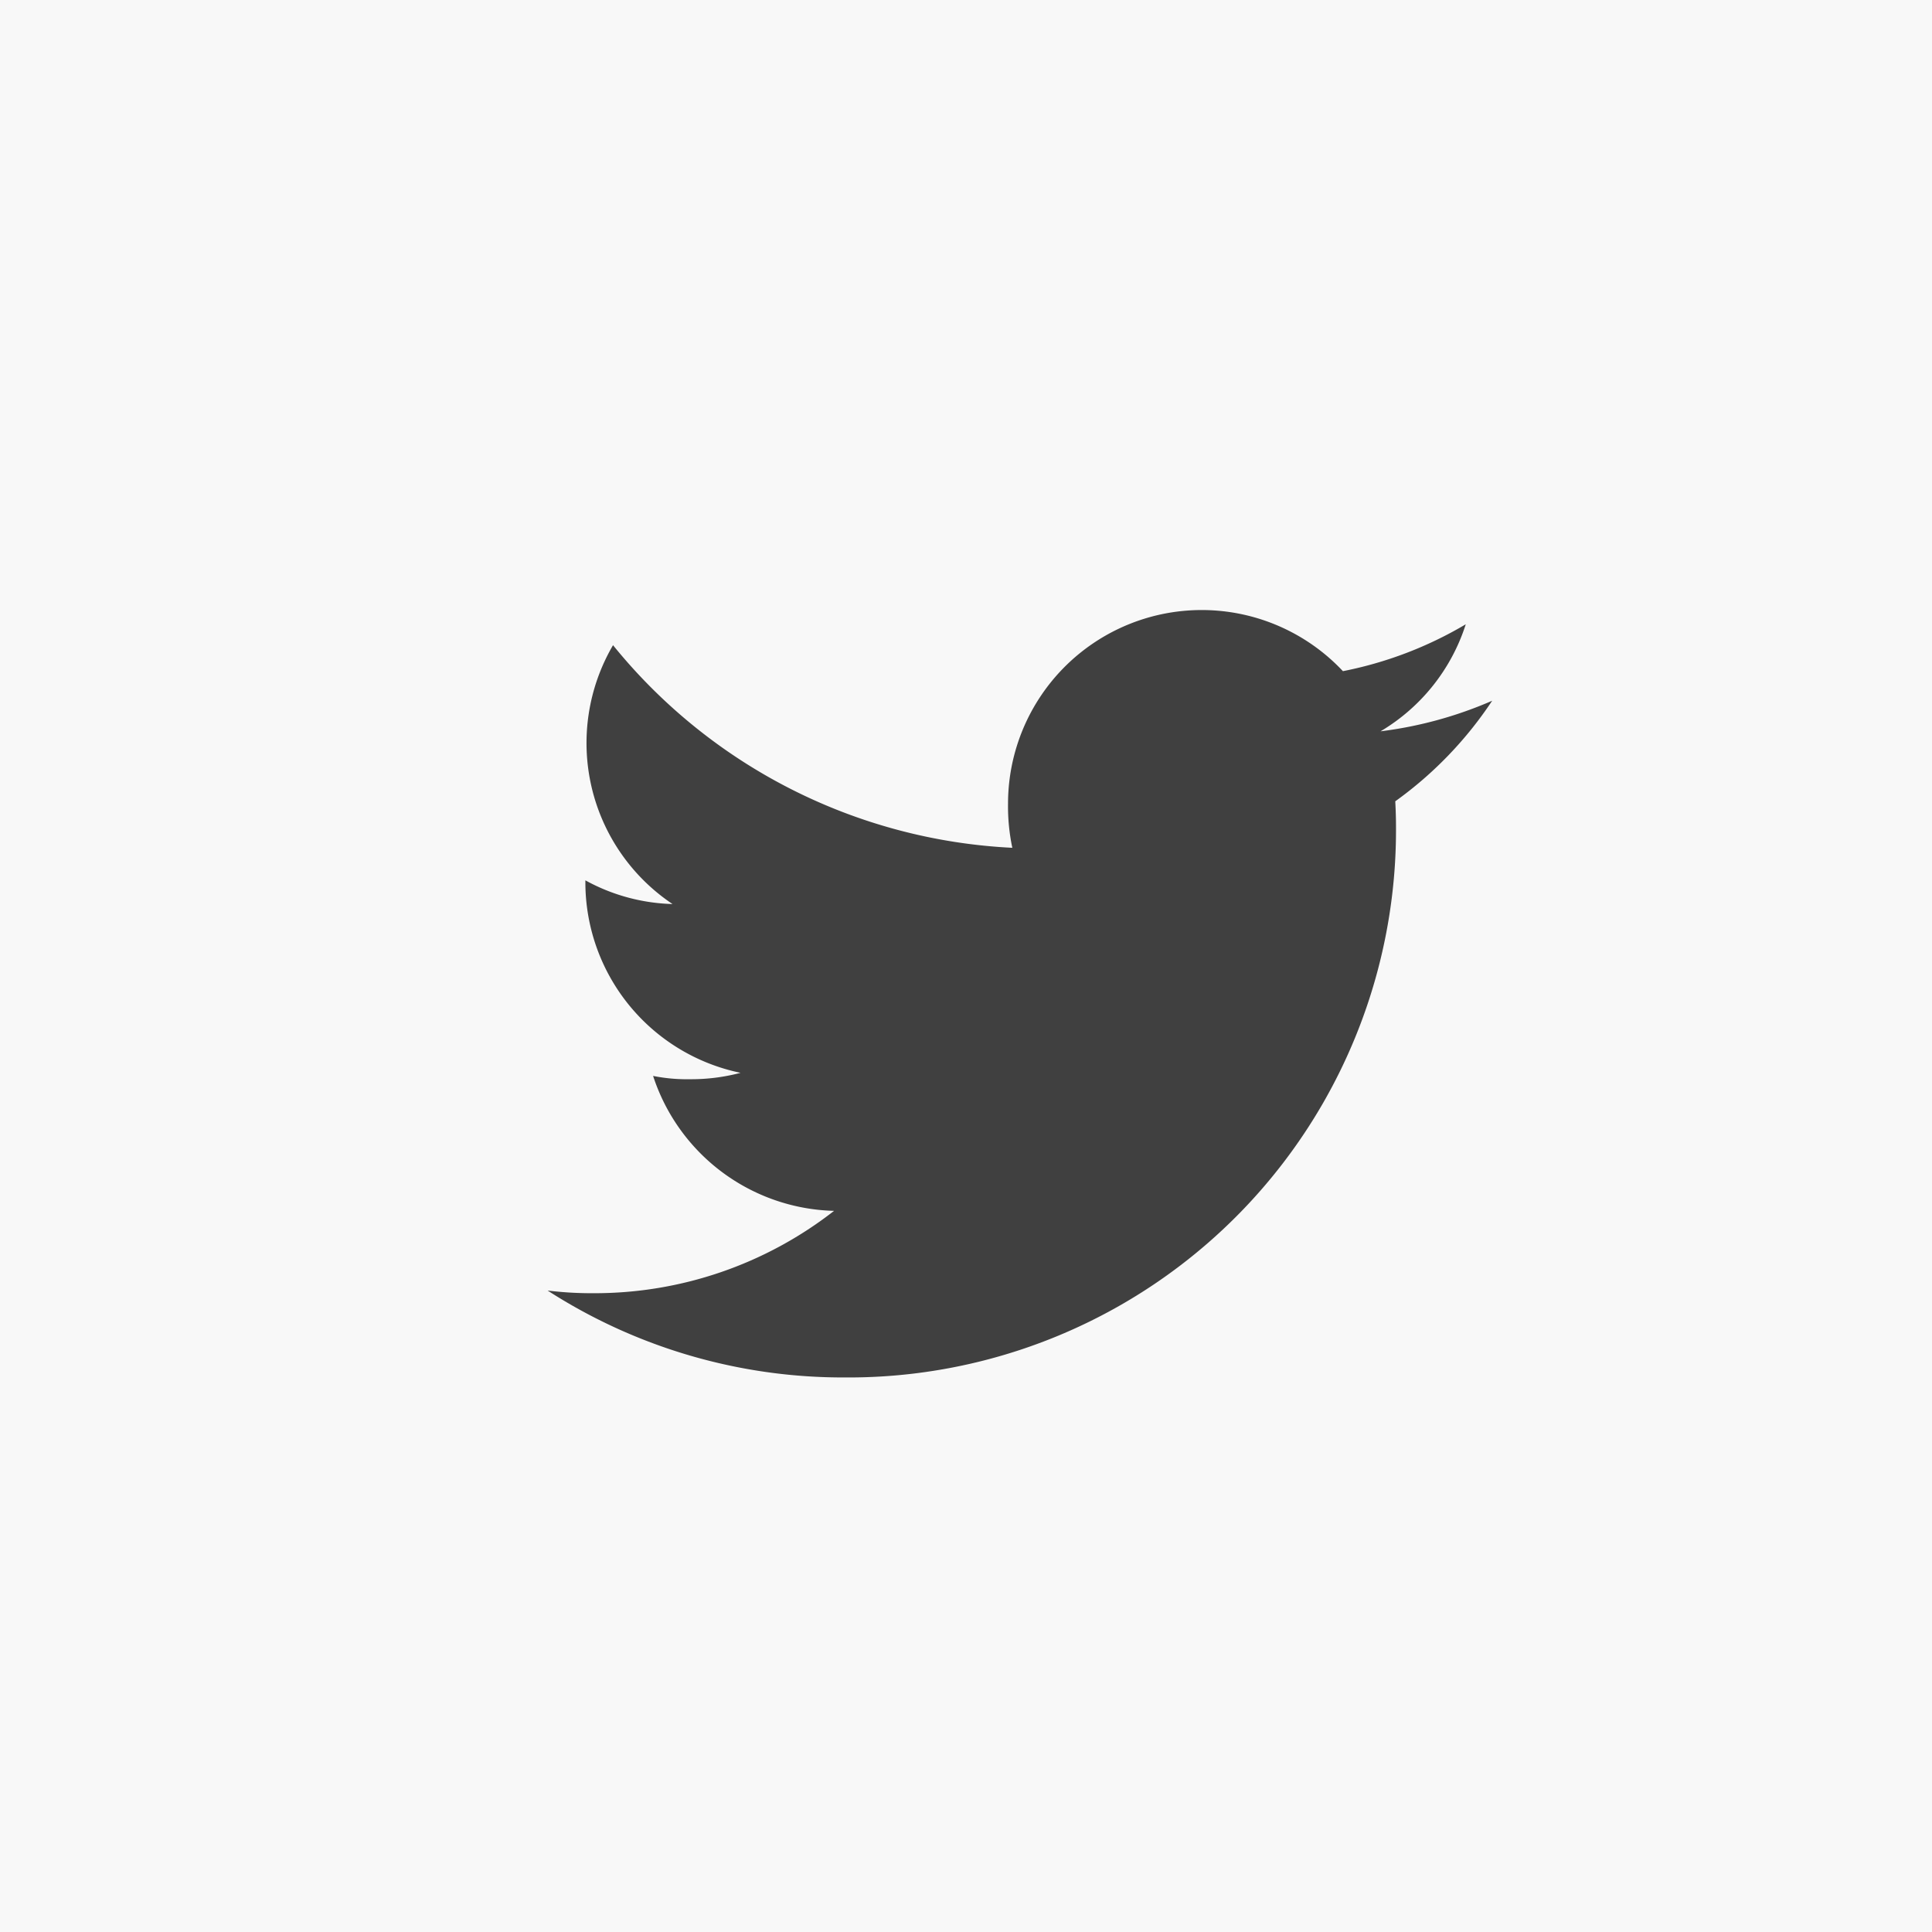 <?xml version="1.0" encoding="UTF-8"?>
<svg xmlns="http://www.w3.org/2000/svg" id="Group_490" data-name="Group 490" width="44.998" height="44.998" viewBox="0 0 44.998 44.998">
  <g id="Group_95" data-name="Group 95" transform="translate(0 0)">
    <rect id="Rectangle_299" data-name="Rectangle 299" width="44.998" height="44.998" fill="#f8f8f8"></rect>
    <path id="twitter_1_" data-name="twitter (1)" d="M22,50.117a9.4,9.4,0,0,1-2.6.712,4.486,4.486,0,0,0,1.985-2.493,9.015,9.015,0,0,1-2.861,1.092,4.511,4.511,0,0,0-7.8,3.085,4.645,4.645,0,0,0,.1,1.029,12.769,12.769,0,0,1-9.3-4.719,4.512,4.512,0,0,0,1.386,6.029A4.455,4.455,0,0,1,.88,54.3v.05a4.532,4.532,0,0,0,3.614,4.433,4.5,4.5,0,0,1-1.183.149,3.989,3.989,0,0,1-.854-.077,4.554,4.554,0,0,0,4.215,3.143A9.064,9.064,0,0,1,1.08,63.916,8.45,8.45,0,0,1,0,63.854a12.7,12.7,0,0,0,6.92,2.024A12.751,12.751,0,0,0,19.76,53.042c0-.2-.007-.392-.017-.583A9,9,0,0,0,22,50.117Z" transform="translate(12.754 -33.796)" fill="#404040"></path>
  </g>
</svg>
